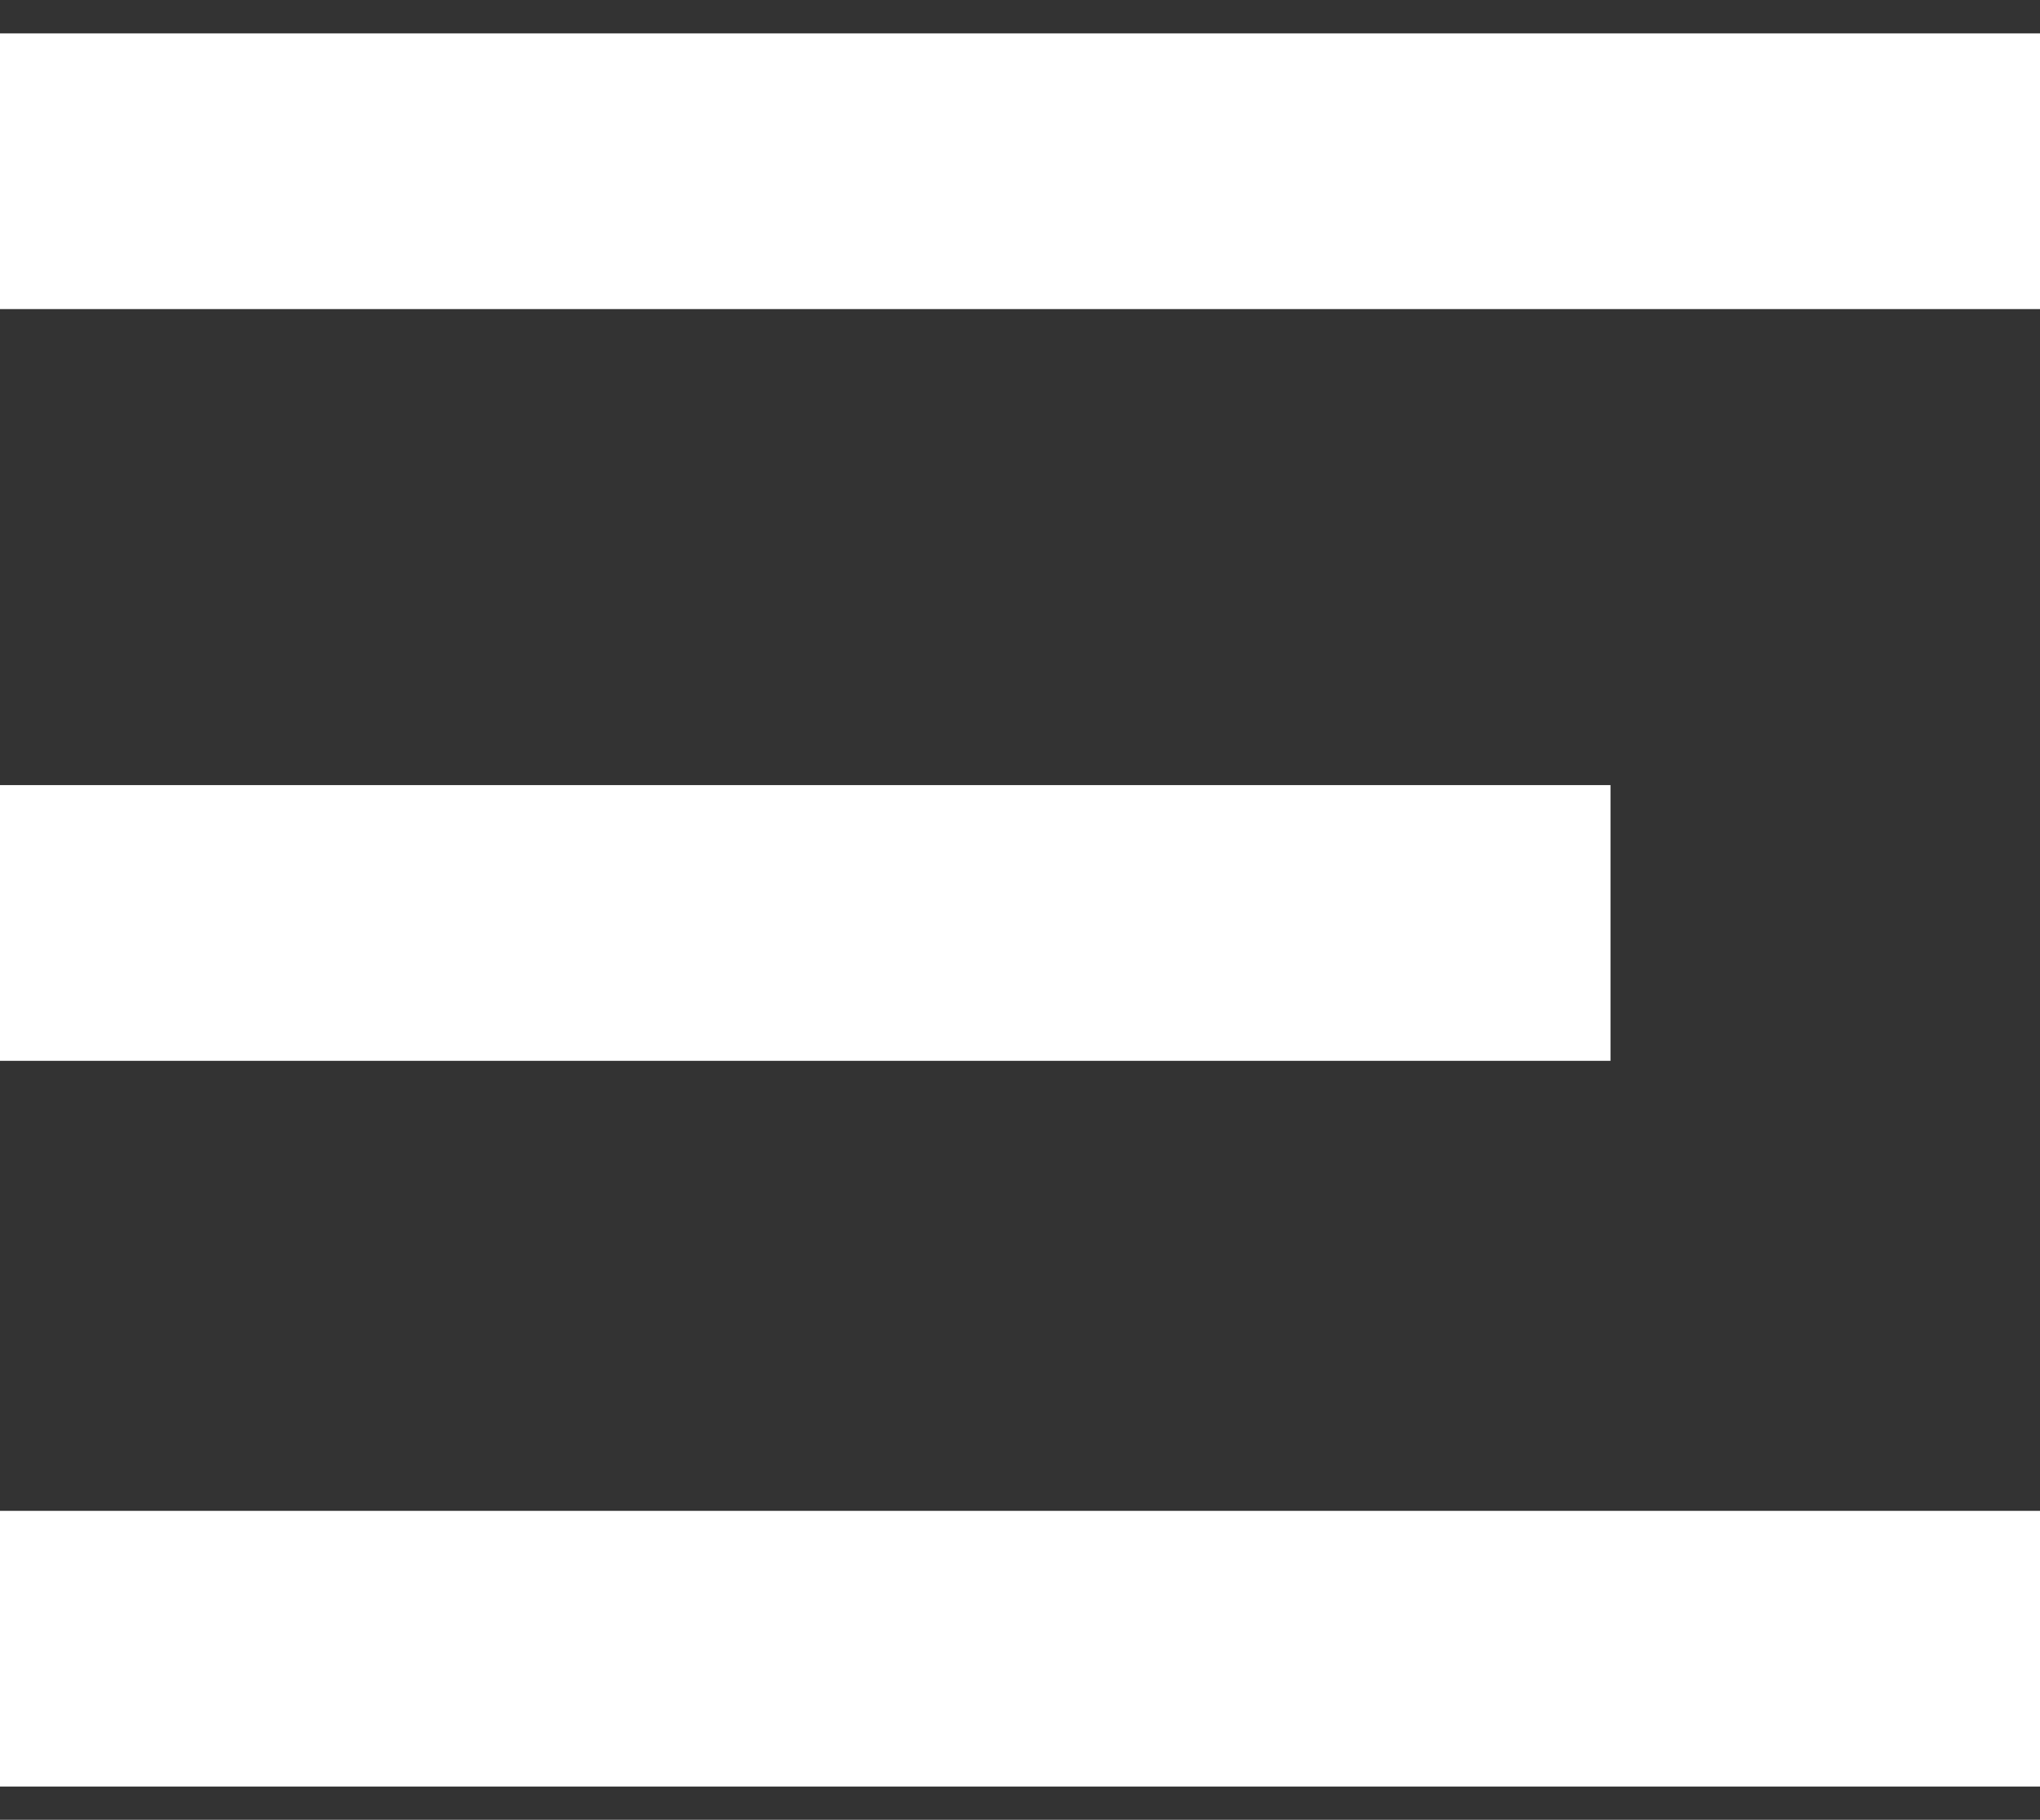 <svg width="37" height="33" viewBox="0 0 37 33" fill="none" xmlns="http://www.w3.org/2000/svg">
<rect x="0" y="0" width="37" height="33" fill="#333333" stroke="none"/>
<path d="M-4.35361e-07 16.737L29.21 16.737M7.15256e-07 29.898L37 29.898M-1.62707e-06 3.105L37 3.105" stroke="white" stroke-width="5"/>
</svg>
